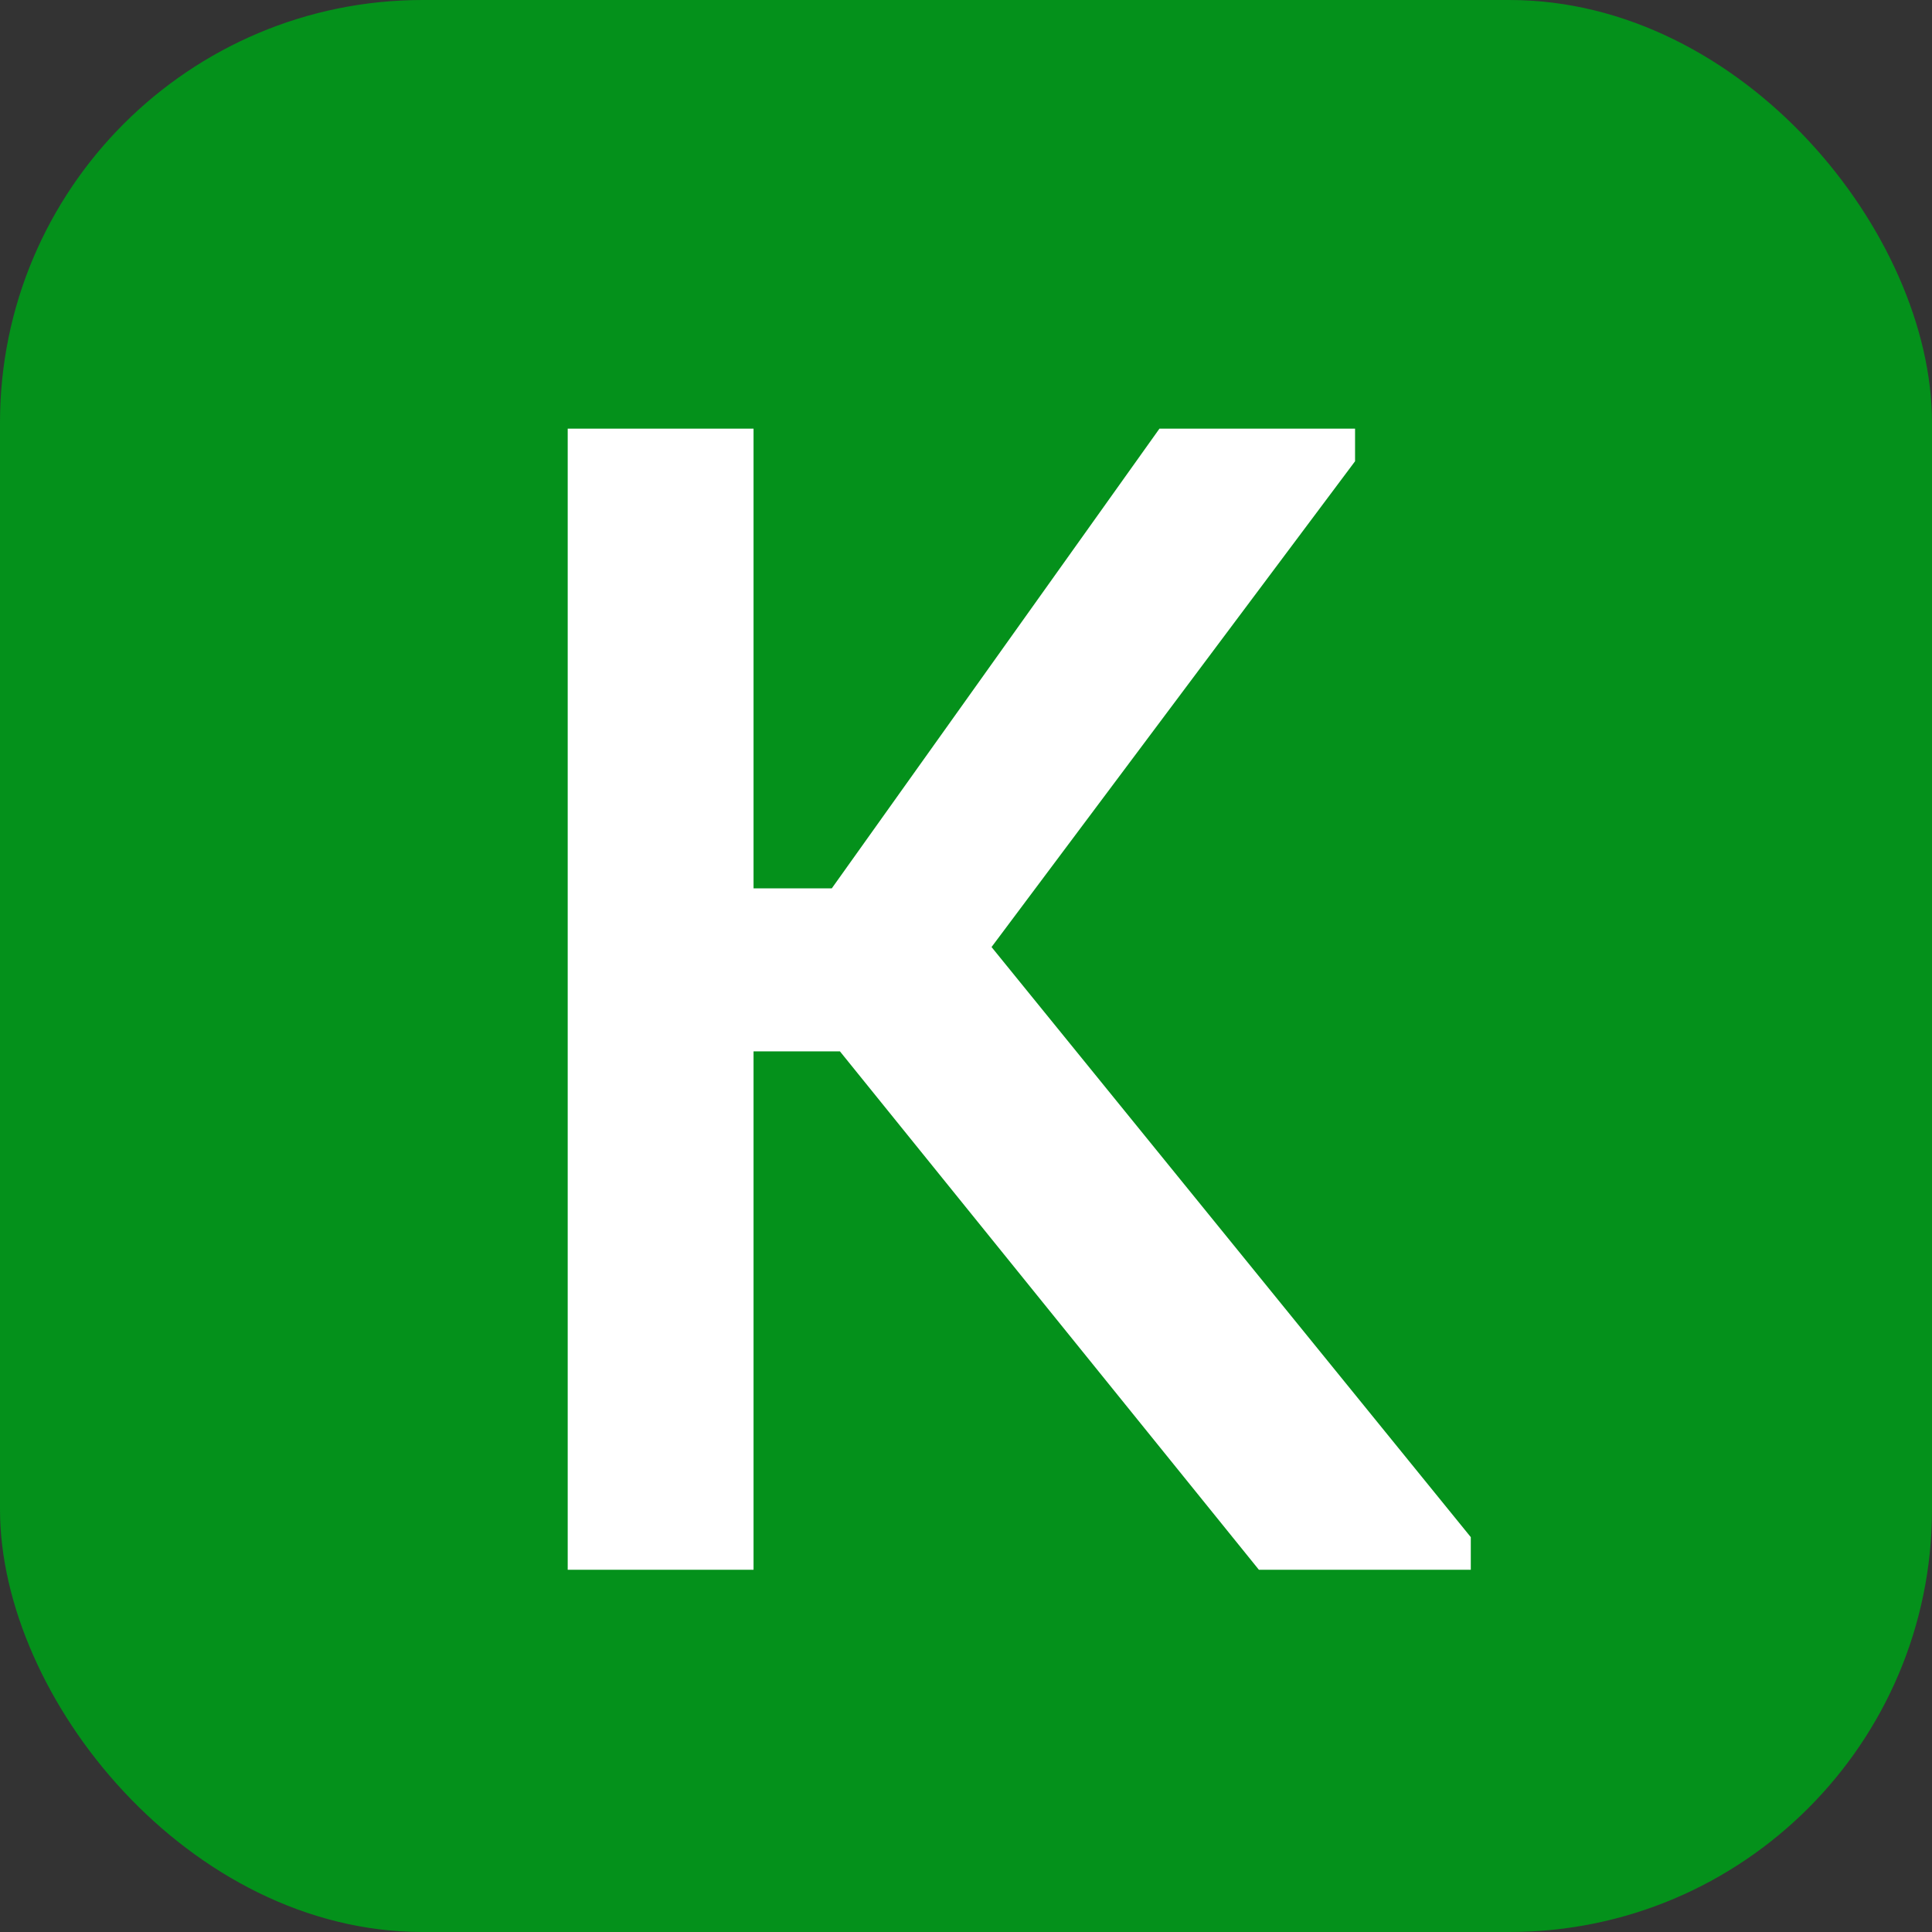 <?xml version="1.0" encoding="UTF-8"?> <svg xmlns="http://www.w3.org/2000/svg" width="32" height="32" viewBox="0 0 32 32" fill="none"><rect x="0" y="0" width="32" height="32" fill="#333333" stroke="none"/><rect width="32" height="32" rx="7" fill="#04911B"></rect><path d="M12.481 14.714H13.777L19.204 7.1H22.444V7.64L16.423 15.686L24.361 25.46V26H20.851L13.912 17.414H12.481V26H9.403V7.1H12.481V14.714Z" fill="white"></path></svg> 